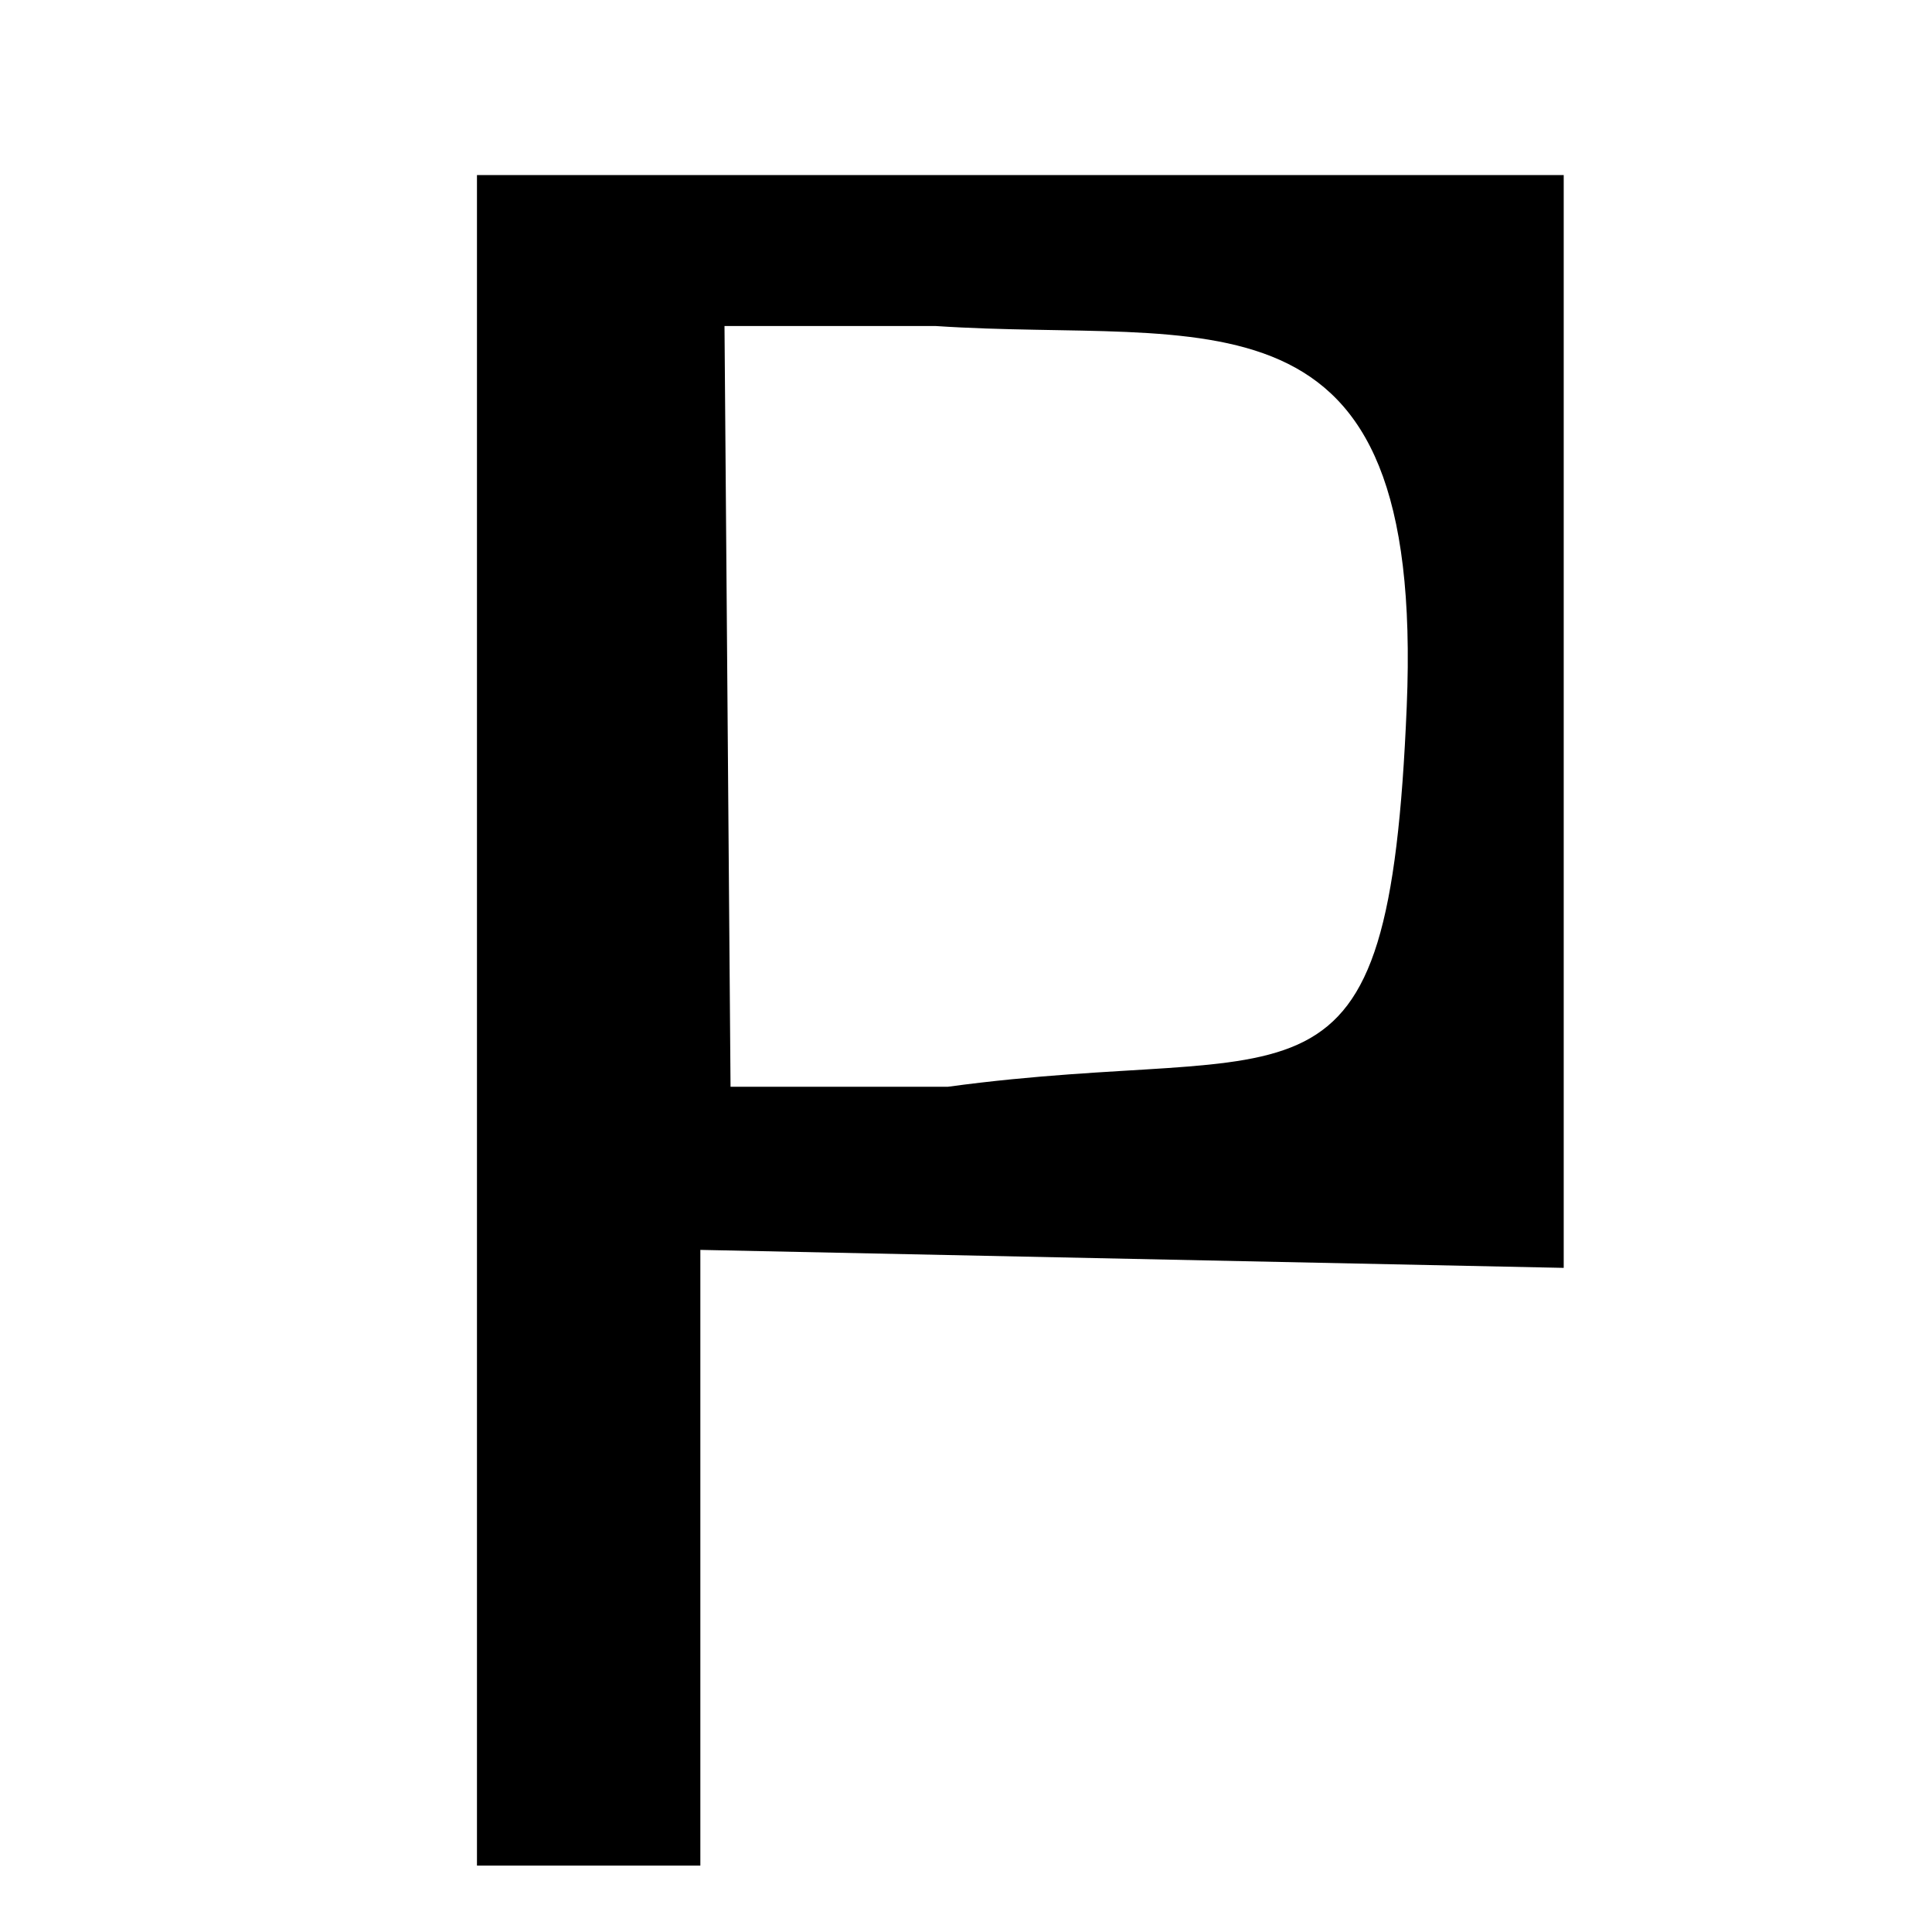 <?xml version="1.0" encoding="UTF-8"?>
<svg id="Layer_2" data-name="Layer 2" xmlns="http://www.w3.org/2000/svg" version="1.1" viewBox="0 0 32 32">
  <defs>
    <style>
      .cls-1 {
        fill: #000;
      }

      .cls-1, .cls-2 {
        stroke-width: 0px;
      }

      .cls-2 {
        fill: #fff;
      }
    </style>
  </defs>
  <rect class="cls-2" width="32" height="32"/>
  <g id="Layer_1-2" data-name="Layer 1-2">
    <g id="Main">
      <path class="cls-1" d="M11.6,20.7v10.2h-3.7V2.9h18v18.1l-14.4-.3ZM15.5,5.4h-3.5s.1,12.6.1,12.6h3.6c5.9-.8,7.3.9,7.6-6.3s-3.3-6-7.8-6.3Z"/>
    </g>
  </g>
</svg>